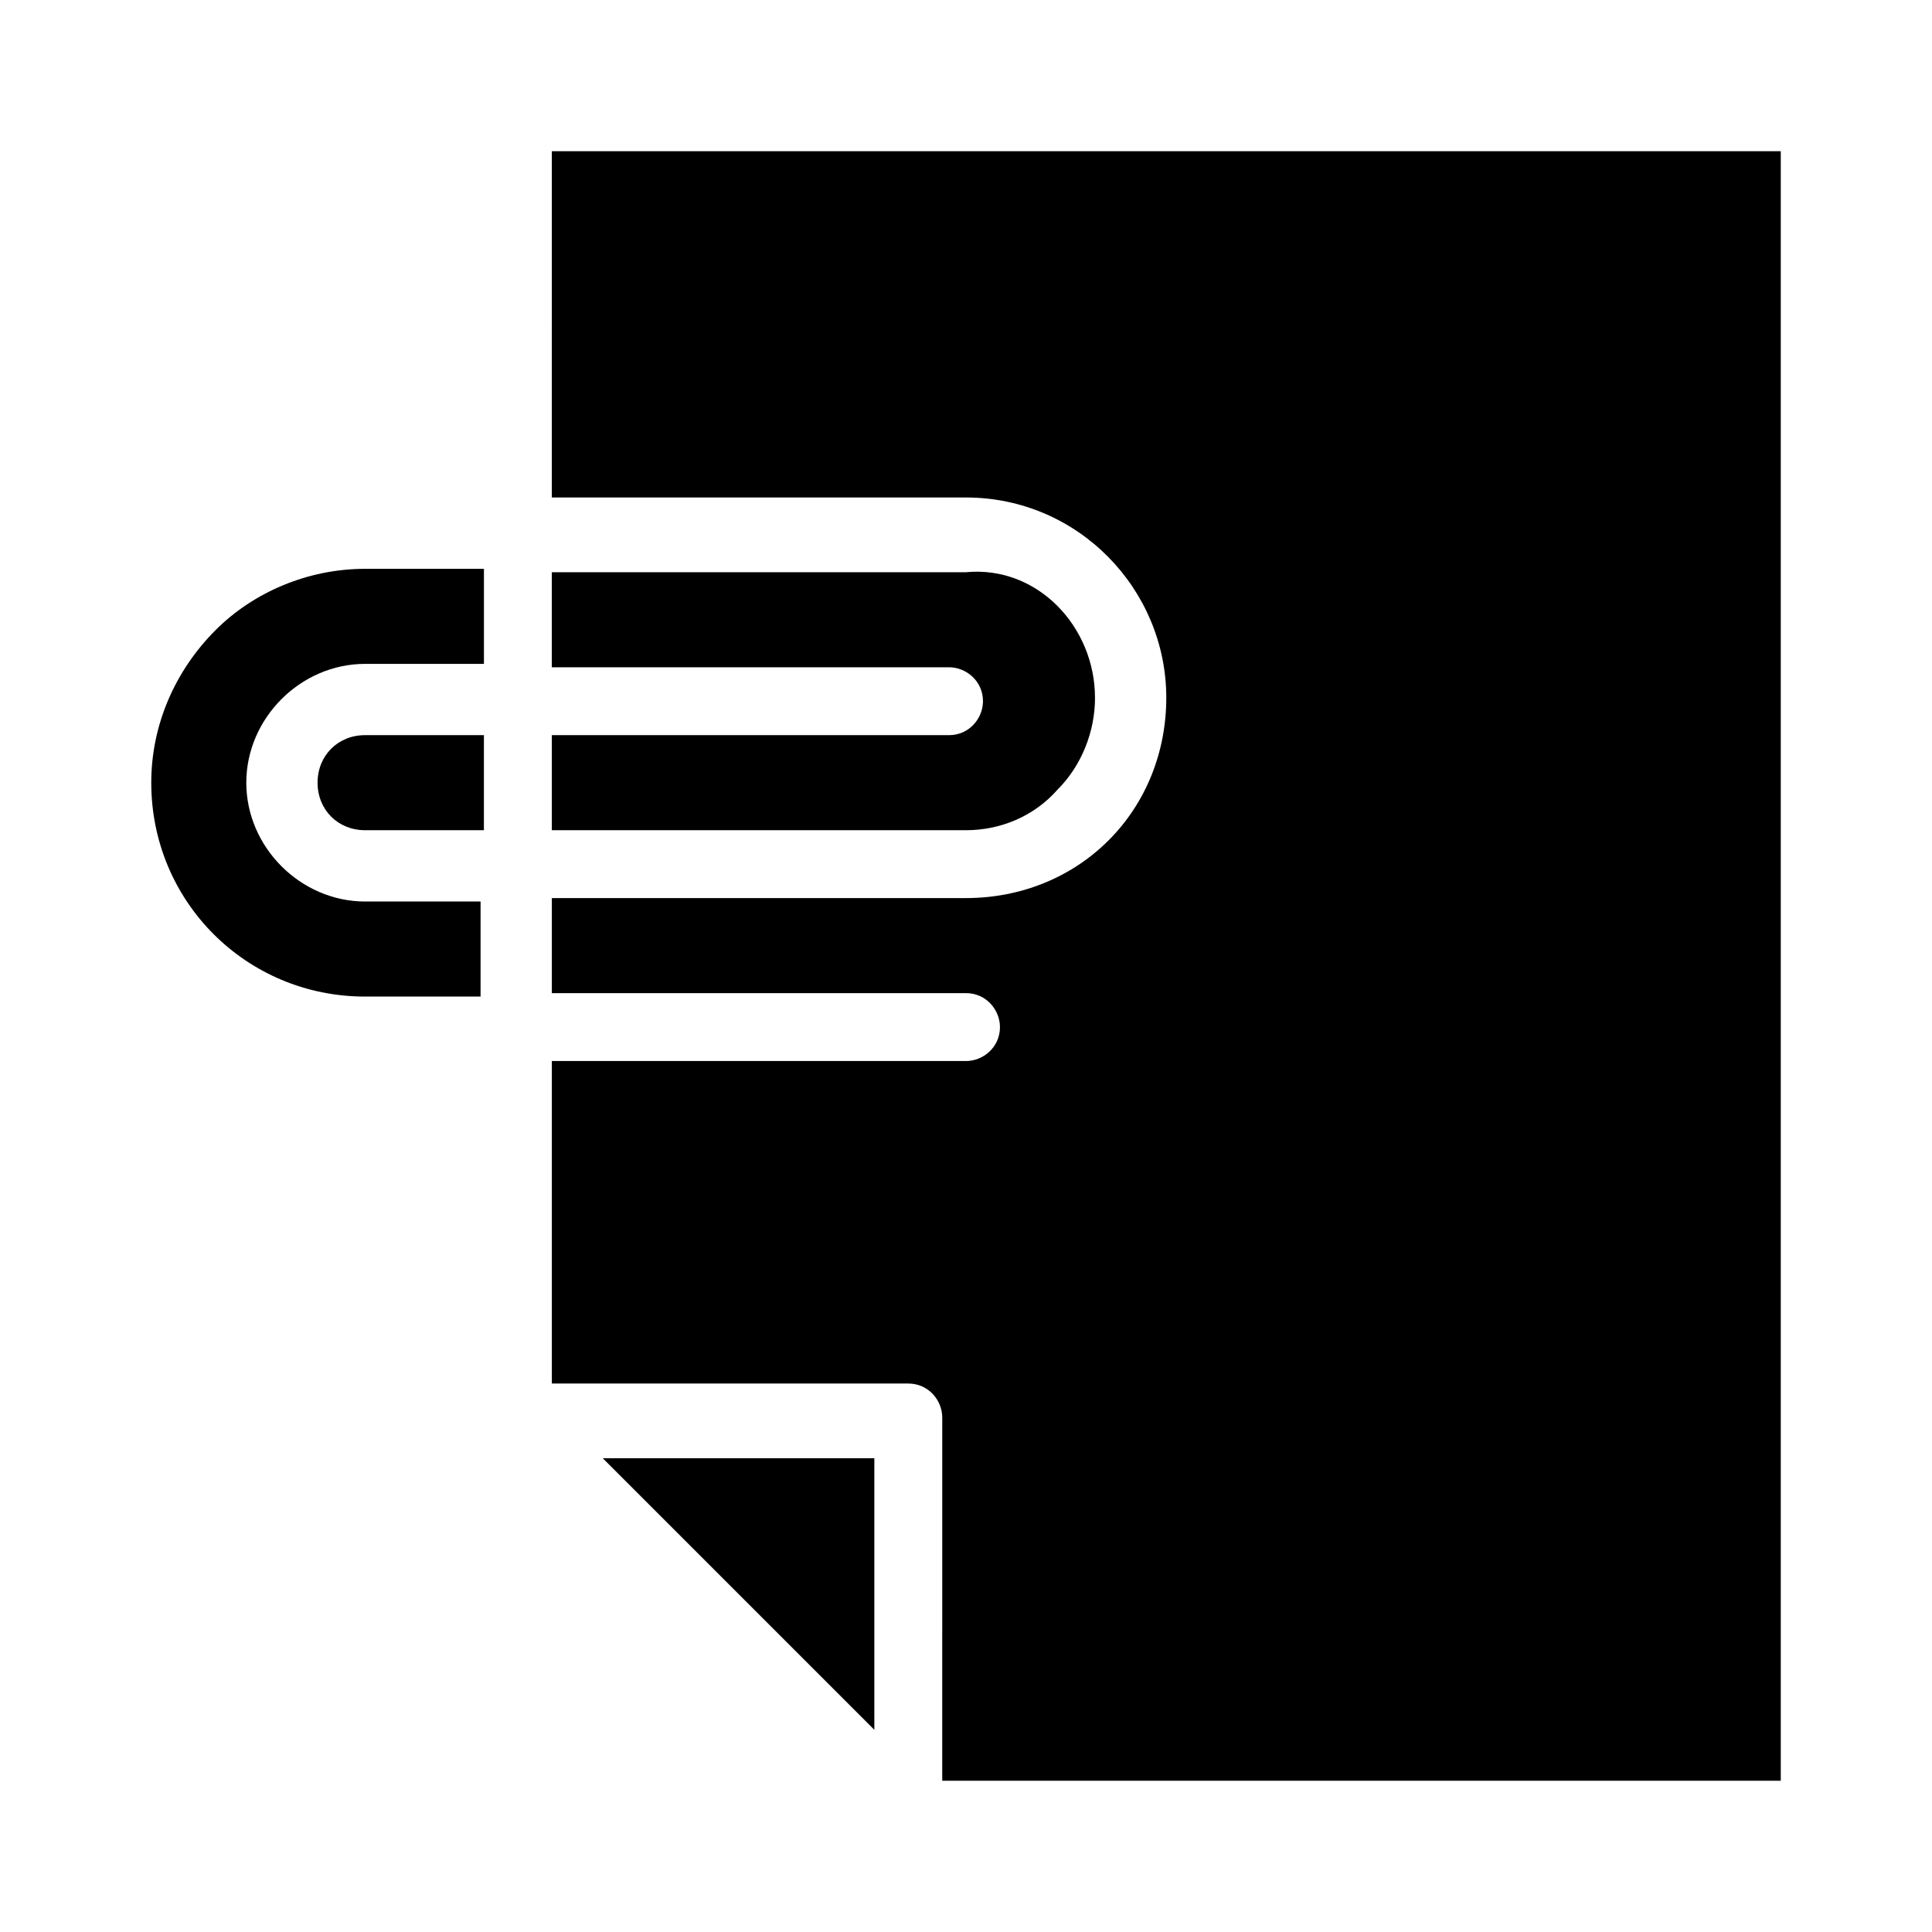 <?xml version="1.0" encoding="UTF-8"?>
<!-- Uploaded to: ICON Repo, www.iconrepo.com, Generator: ICON Repo Mixer Tools -->
<svg fill="#000000" width="800px" height="800px" version="1.1" viewBox="144 144 512 512" xmlns="http://www.w3.org/2000/svg">
 <g>
  <path d="m434.19 328.93c0 8.996-3.598 17.992-9.895 24.289-6.301 7.199-15.297 10.797-24.293 10.797h-109.76v-25.191h105.26c5.398 0 8.996-4.5 8.996-8.996 0-5.398-4.5-8.996-8.996-8.996h-105.27v-25.191h109.76c18.895-1.797 34.191 14.395 34.191 33.289z"/>
  <path d="m228.16 351.42c0 7.199 5.398 12.594 12.594 12.594h31.488v-25.191h-31.488c-7.195 0-12.594 5.398-12.594 12.598z"/>
  <path d="m240.76 382.91c-17.094 0-31.488-14.395-31.488-31.488s14.395-31.488 31.488-31.488h31.488v-25.191h-31.488c-15.293 0-29.688 6.297-39.586 16.195-10.793 10.793-17.09 25.188-17.09 40.484 0 31.488 25.191 56.68 56.68 56.68h30.59v-25.191z"/>
  <path d="m375.71 602.42v-71.973h-71.973z"/>
  <path d="m290.24 275.84h109.76c29.688 0 53.078 24.289 53.078 53.078 0 14.395-5.398 27.891-15.293 37.785-9.895 9.898-23.387 15.297-37.781 15.297h-109.76v25.191h109.76c5.398 0 8.996 4.5 8.996 8.996 0 5.398-4.5 8.996-8.996 8.996h-109.76v85.469h94.465c5.398 0 8.996 4.5 8.996 8.996l-0.004 96.266h222.22v-431.84h-325.68z"/>
 </g>
</svg>